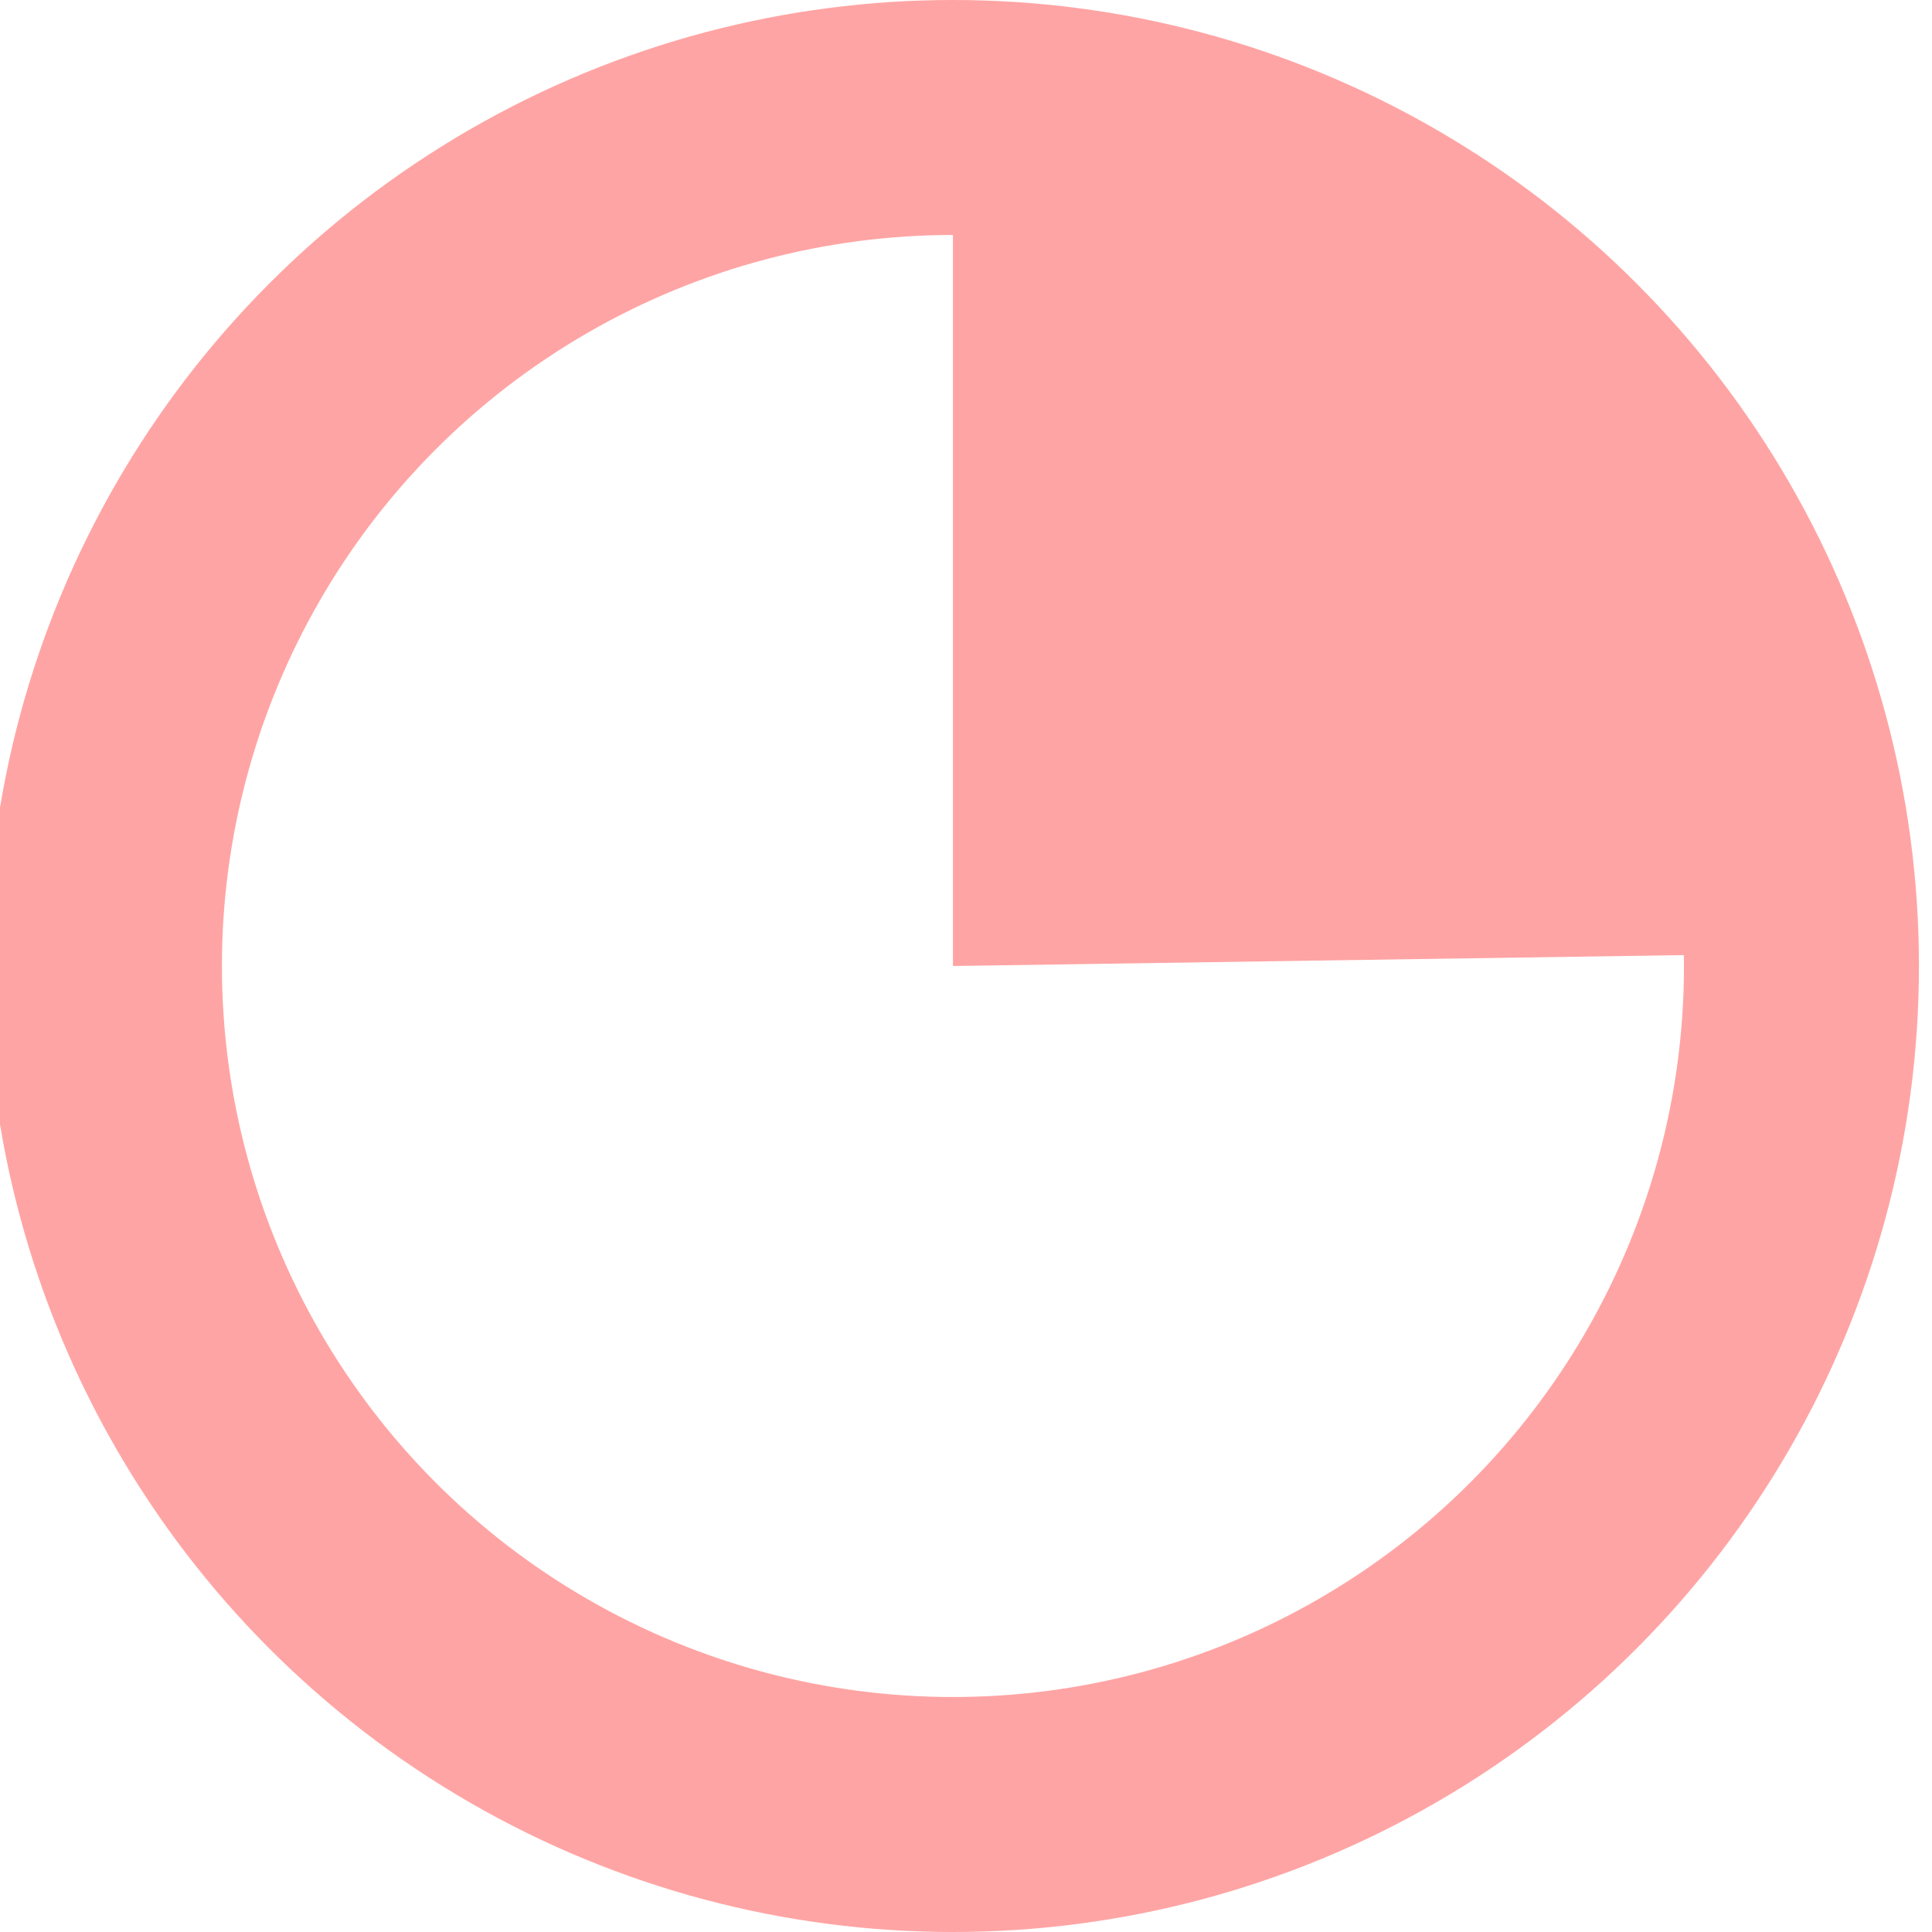 <?xml version="1.0" encoding="utf-8"?>
<!-- Generator: Adobe Illustrator 21.0.1, SVG Export Plug-In . SVG Version: 6.00 Build 0)  -->
<svg version="1.1" id="Слой_1" xmlns="http://www.w3.org/2000/svg" xmlns:xlink="http://www.w3.org/1999/xlink" x="0px" y="0px"
	 viewBox="0 0 14.8 14.8" style="enable-background:new 0 0 14.8 14.8;" xml:space="preserve">
<style type="text/css">
	.st0{fill:none;stroke:#FFA4A4;stroke-width:1.8;stroke-miterlimit:10;}
	.st1{fill:#FFA4A4;}
</style>
<g>
	<circle class="st0" cx="7.3" cy="7.4" r="6.5"/>
	<polygon class="st1" points="7.3,7.4 7.3,0.9 11.6,2.6 14,7.3 	"/>
</g>
</svg>
